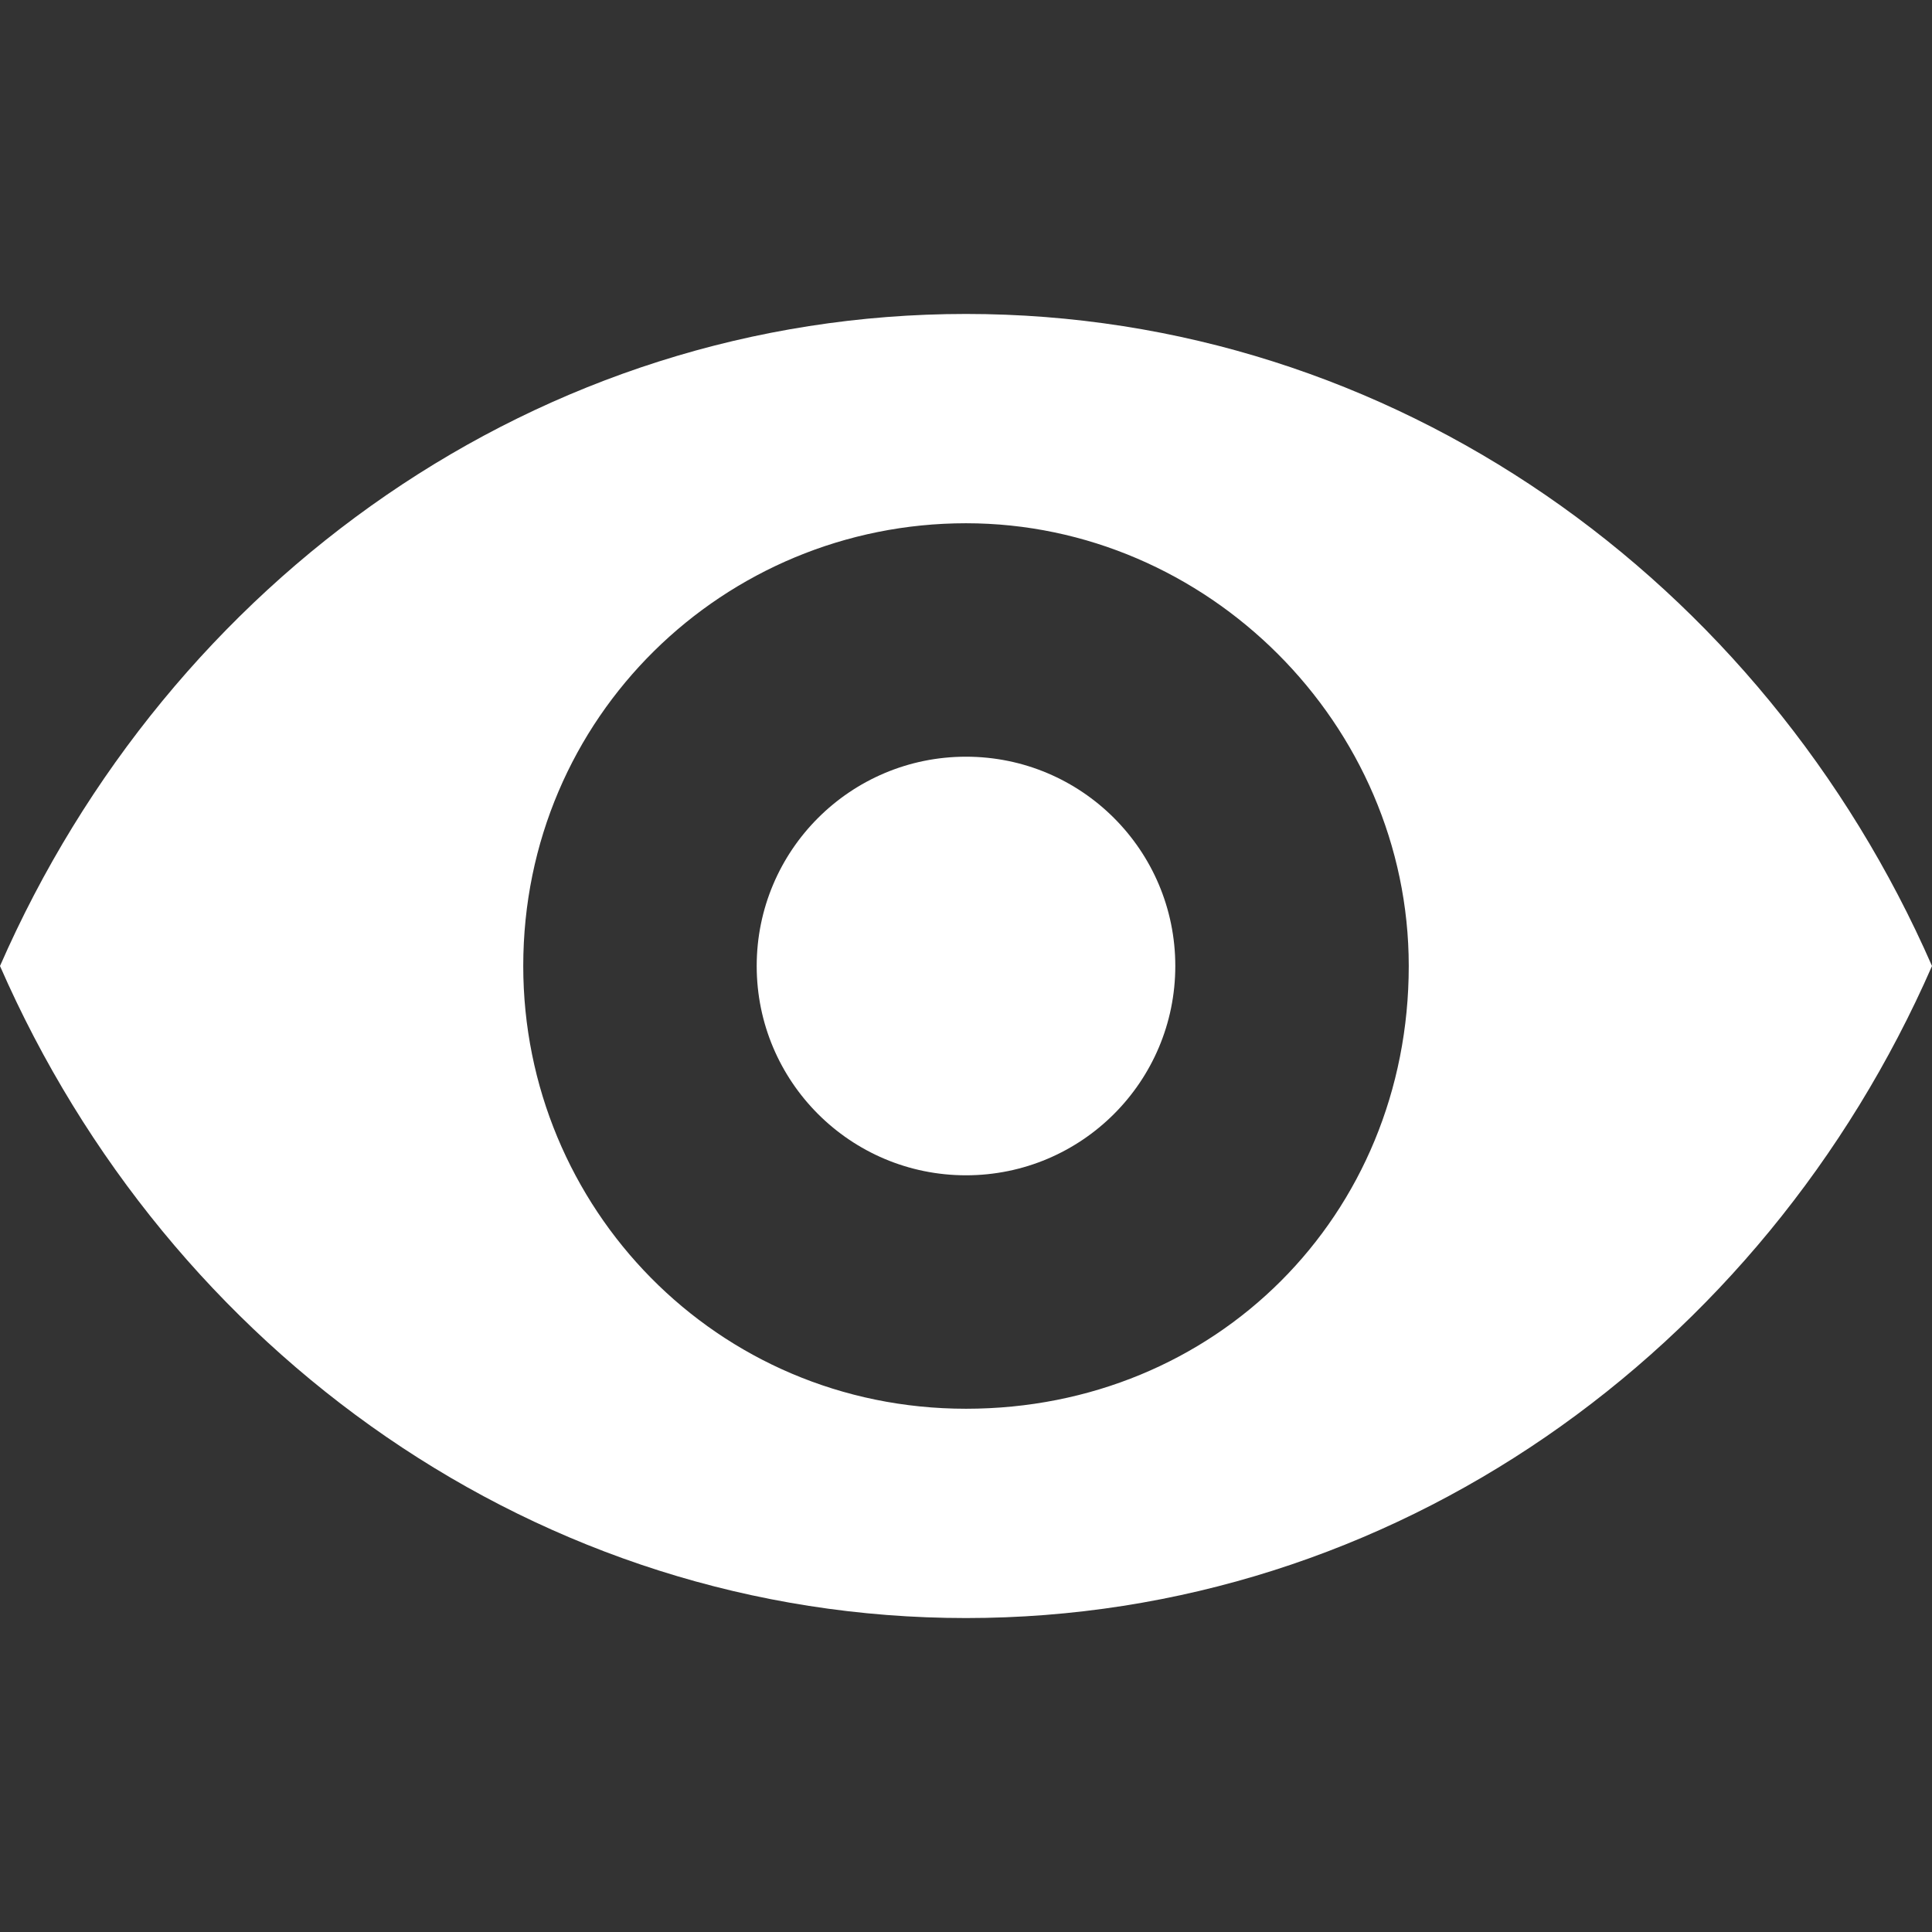 <?xml version="1.0" encoding="utf-8"?>
<!-- Generator: Adobe Illustrator 17.1.0, SVG Export Plug-In . SVG Version: 6.00 Build 0)  -->
<!DOCTYPE svg PUBLIC "-//W3C//DTD SVG 1.1//EN" "http://www.w3.org/Graphics/SVG/1.1/DTD/svg11.dtd">
<svg version="1.1" id="Layer_1" xmlns="http://www.w3.org/2000/svg" xmlns:xlink="http://www.w3.org/1999/xlink" x="0px" y="0px"
	 width="24" height="24" viewBox="0 0 24 24" enable-background="new 0 0 24 24" xml:space="preserve">
<rect x="0" y="0" width="24" height="24" fill="#333333" stroke="none"/>
<g>
	<path fill="#FFFFFF" d="M12,3.9C6.7,3.9,2.1,7.2,0,12c2.1,4.8,6.7,8.1,12,8.1s9.9-3.3,12-8.1C21.9,7.2,17.3,3.9,12,3.9z M12,17.5
		c-3.1,0-5.5-2.5-5.5-5.5c0-3.1,2.5-5.5,5.5-5.5s5.5,2.5,5.5,5.5C17.5,15.1,15.1,17.5,12,17.5z"/>
	<circle fill="#FFFFFF" cx="12" cy="12" r="2.6"/>
</g>
</svg>
